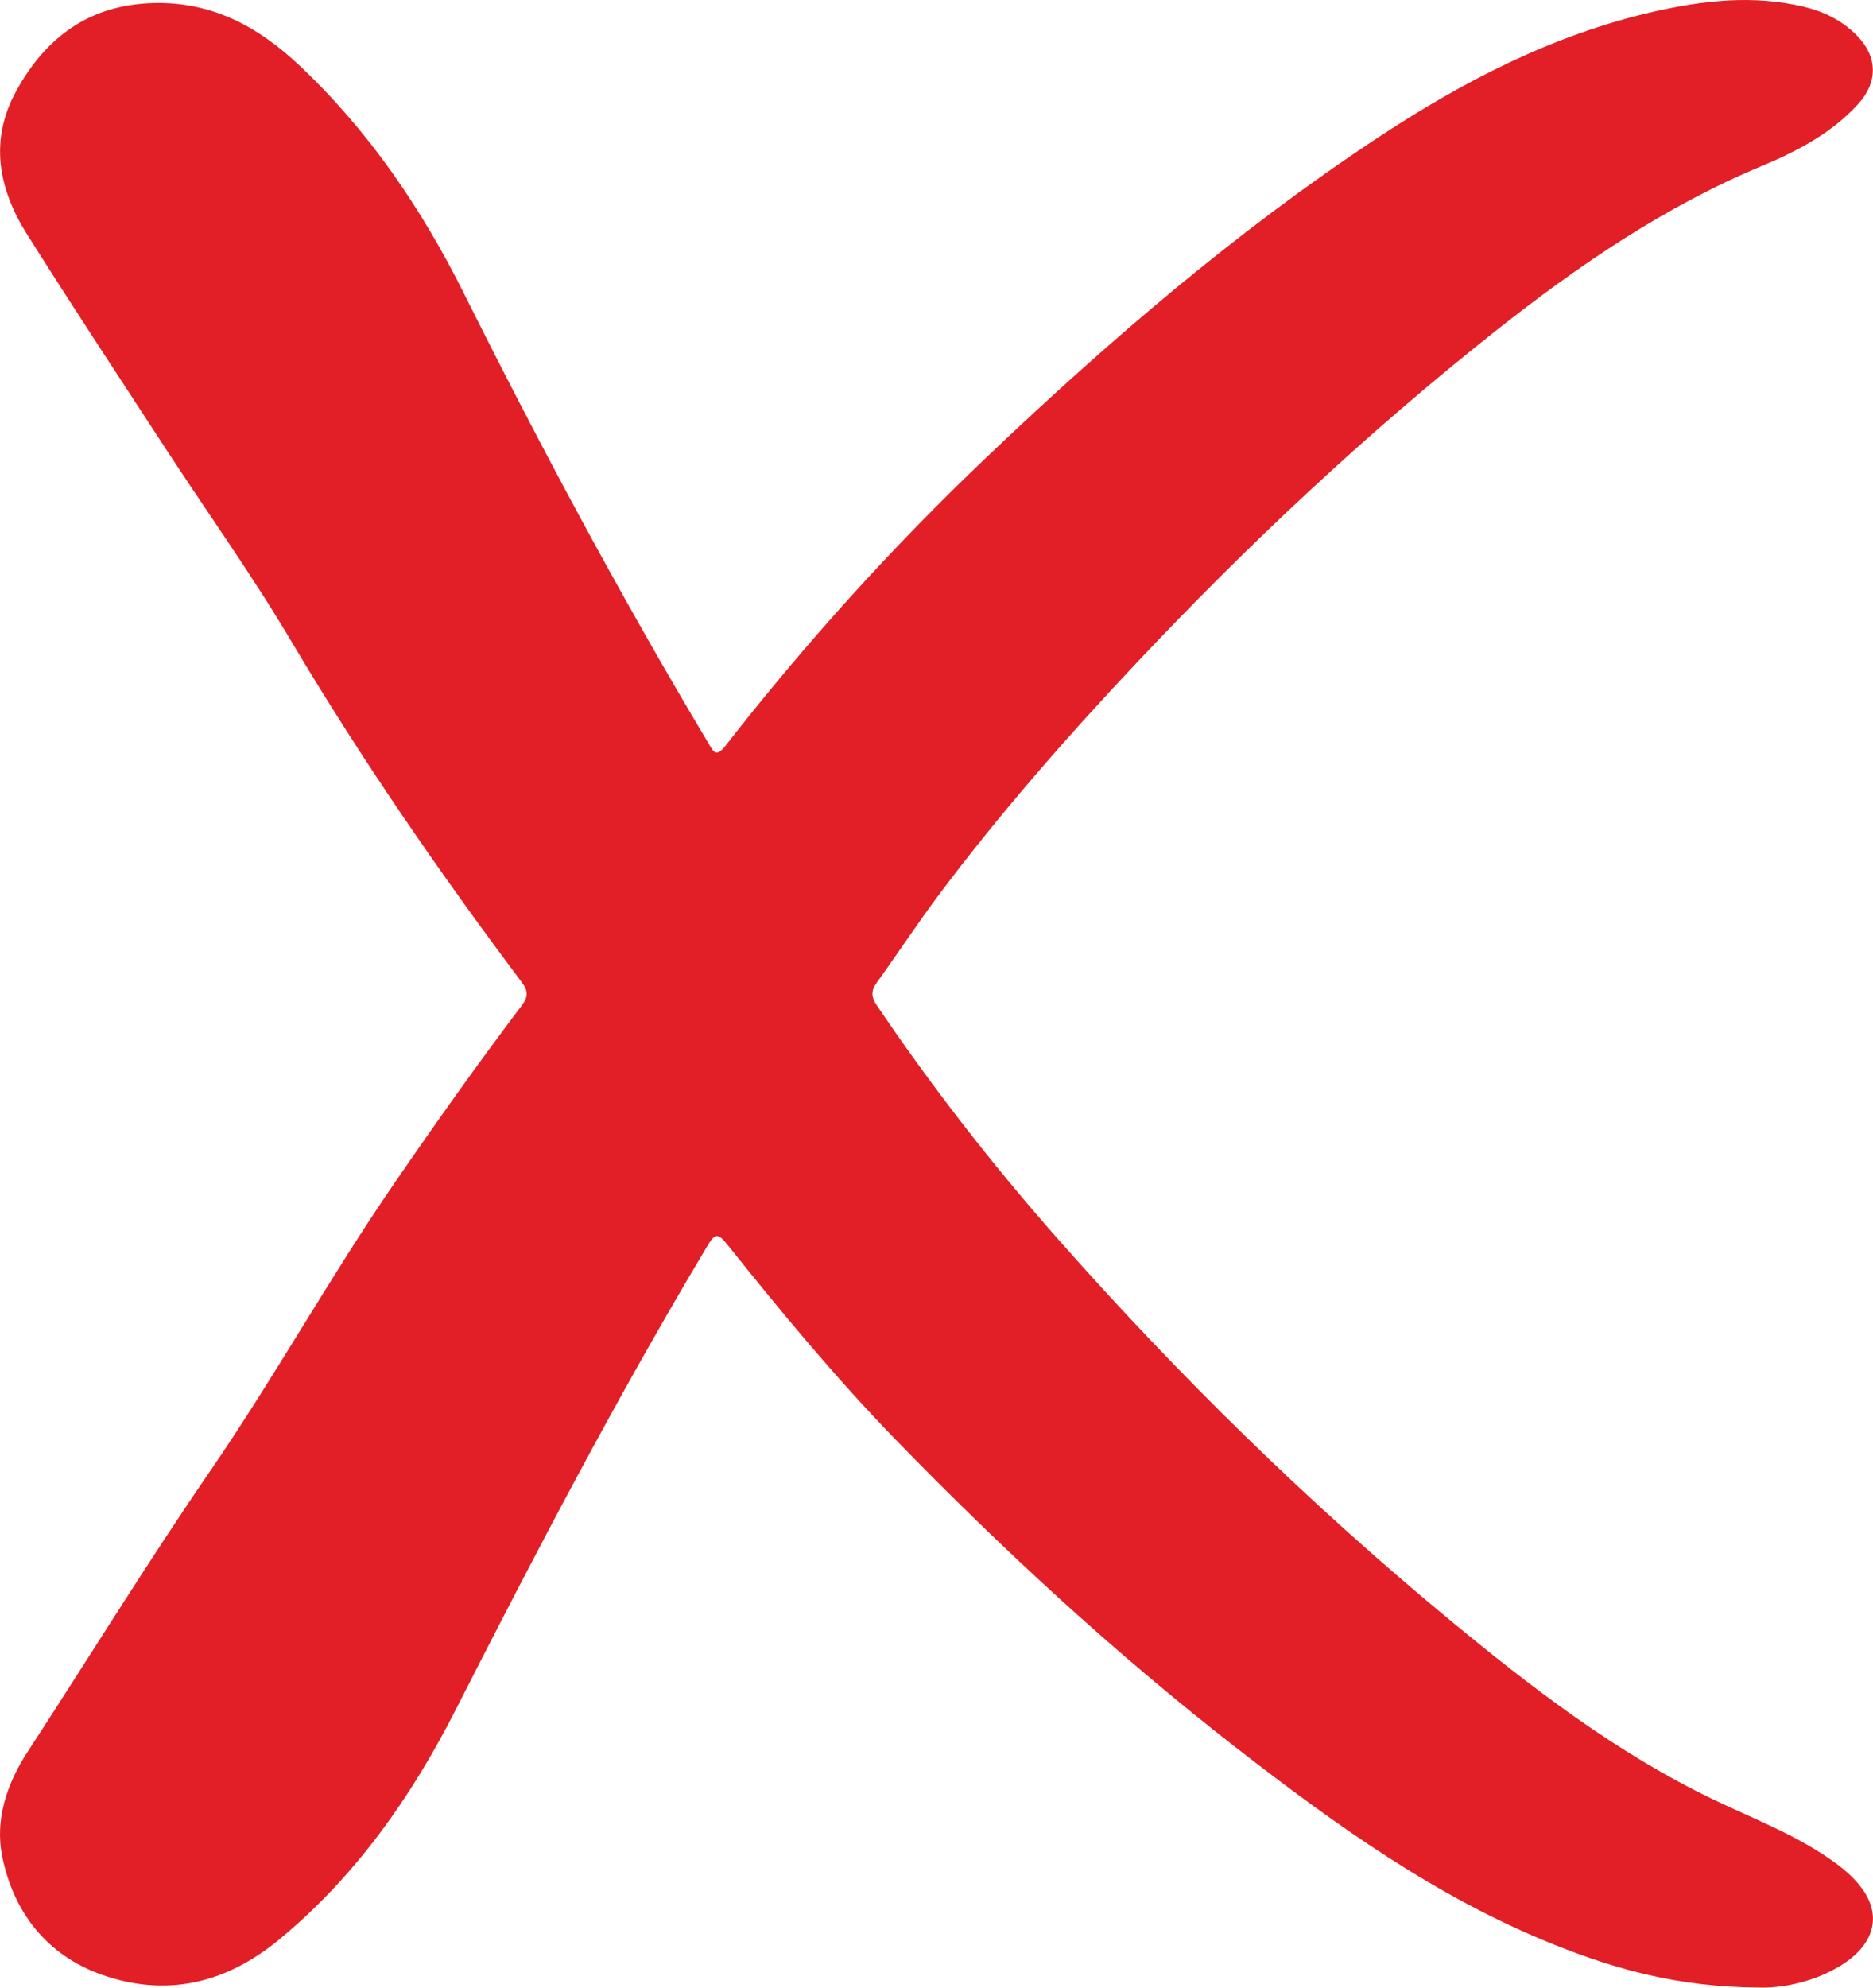 <svg width="33" height="35" viewBox="0 0 33 35" fill="none" xmlns="http://www.w3.org/2000/svg">
<g clip-path="url(#clip0_227_2859)">
<path d="M30.995 34.999C29.56 34.991 28.451 34.671 27.373 34.239C25.309 33.411 23.521 32.128 21.781 30.776C19.645 29.115 17.66 27.285 15.776 25.346C14.723 24.261 13.759 23.097 12.816 21.917C12.641 21.698 12.592 21.726 12.463 21.94C10.872 24.599 9.436 27.34 8.032 30.101C7.249 31.64 6.263 33.046 4.911 34.159C3.984 34.922 2.936 35.177 1.793 34.772C0.821 34.428 0.238 33.67 0.039 32.69C-0.091 32.051 0.115 31.418 0.483 30.853C1.558 29.204 2.589 27.525 3.703 25.903C4.84 24.247 5.812 22.488 6.95 20.833C7.675 19.777 8.416 18.733 9.189 17.711C9.306 17.555 9.312 17.454 9.191 17.294C7.734 15.353 6.359 13.358 5.118 11.268C4.431 10.111 3.645 9.013 2.909 7.885C2.094 6.634 1.271 5.388 0.476 4.125C-0.028 3.327 -0.193 2.47 0.289 1.597C0.81 0.653 1.577 0.082 2.706 0.054C3.741 0.027 4.555 0.473 5.277 1.154C6.501 2.308 7.431 3.678 8.177 5.173C9.519 7.86 10.936 10.504 12.478 13.081C12.56 13.219 12.61 13.354 12.78 13.135C14.191 11.324 15.728 9.625 17.391 8.043C19.535 6.005 21.773 4.08 24.246 2.444C25.756 1.445 27.345 0.616 29.125 0.208C30.002 0.007 30.887 -0.094 31.779 0.118C32.136 0.203 32.455 0.36 32.717 0.626C33.085 1 33.09 1.45 32.734 1.837C32.267 2.347 31.665 2.662 31.046 2.921C29.329 3.637 27.815 4.671 26.366 5.815C24.095 7.611 21.989 9.585 20.005 11.694C18.786 12.989 17.616 14.324 16.549 15.747C16.168 16.256 15.819 16.788 15.447 17.304C15.347 17.444 15.347 17.551 15.444 17.696C16.423 19.146 17.495 20.523 18.654 21.834C20.774 24.232 23.053 26.467 25.519 28.506C26.976 29.711 28.473 30.864 30.191 31.689C30.864 32.012 31.566 32.28 32.19 32.701C32.444 32.873 32.685 33.062 32.851 33.32C33.15 33.787 32.989 34.269 32.435 34.609C31.913 34.93 31.336 35.01 30.995 34.999H30.995Z" fill="#E21F26"/>
</g>
<defs>
<clipPath id="clip0_227_2859">
<rect width="33" height="35" fill="white"/>
</clipPath>
</defs>
</svg>
